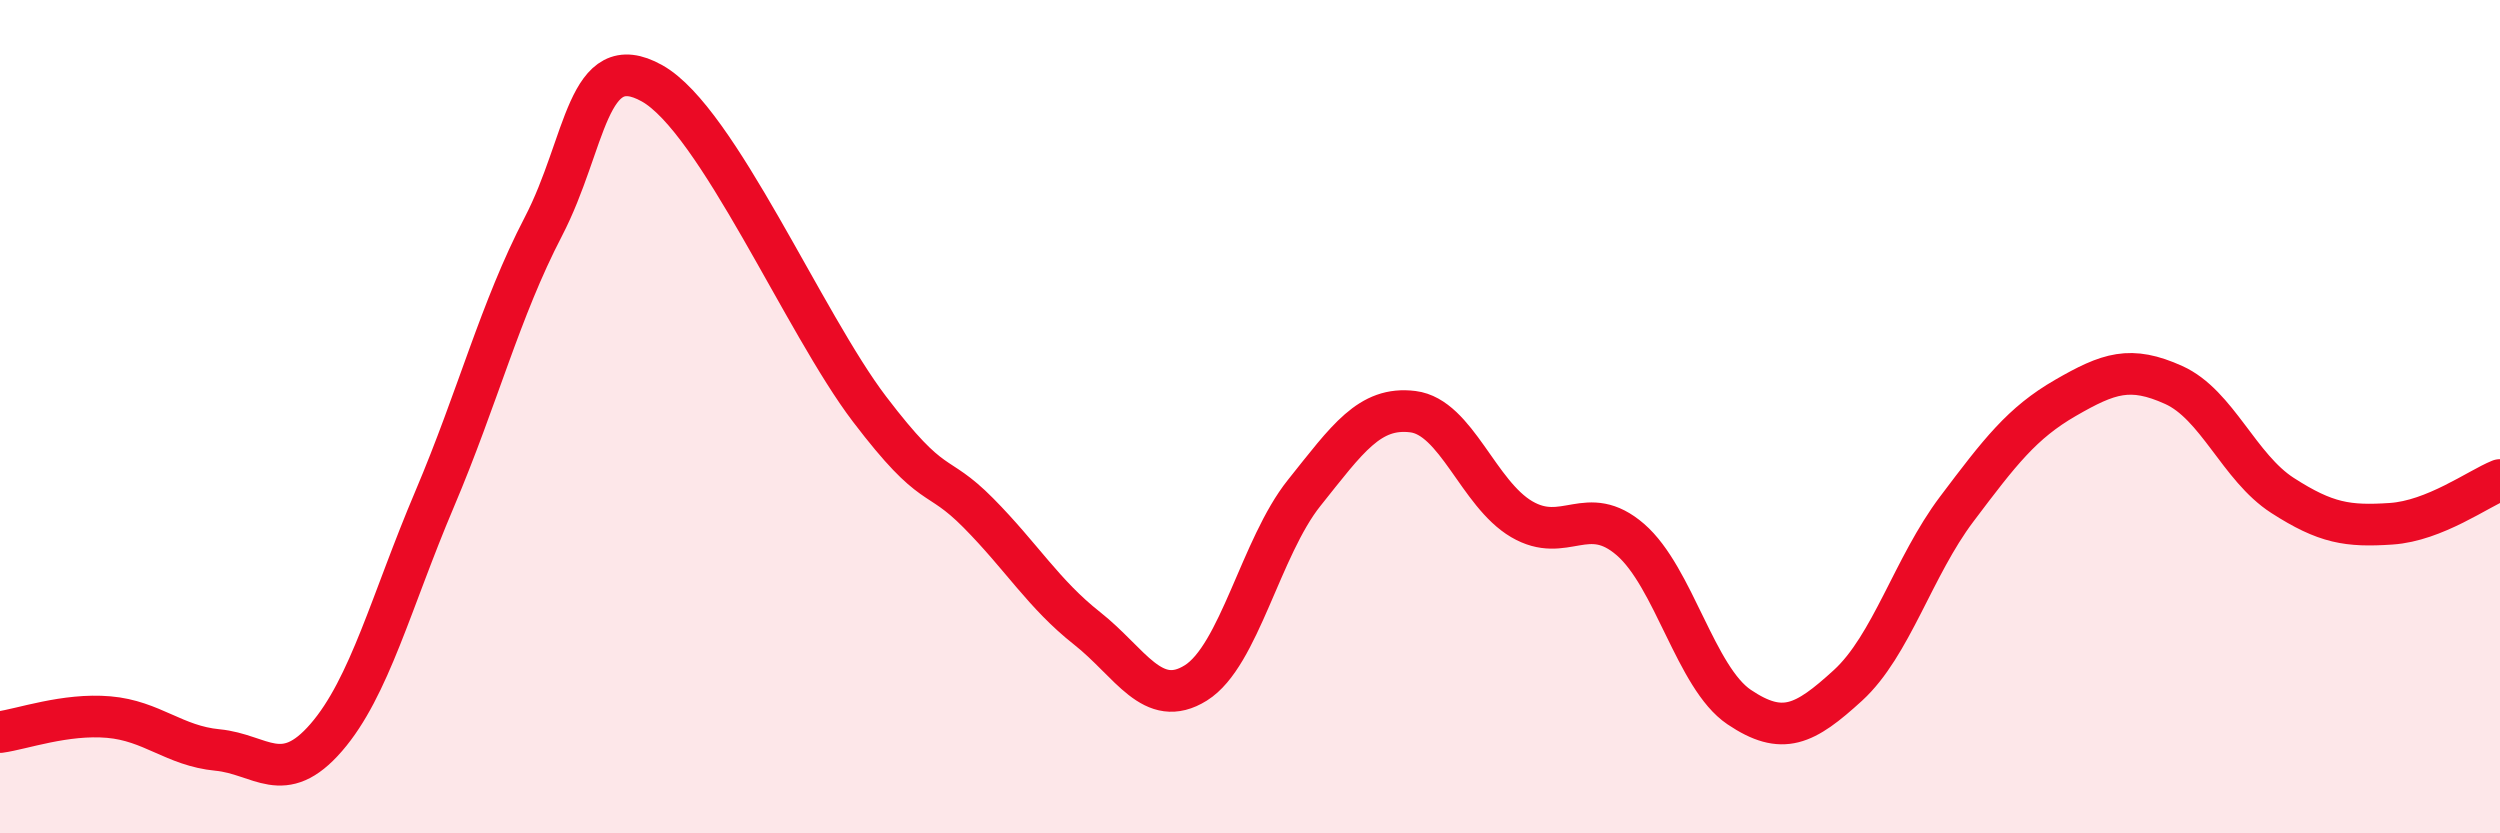 
    <svg width="60" height="20" viewBox="0 0 60 20" xmlns="http://www.w3.org/2000/svg">
      <path
        d="M 0,17.57 C 0.52,17.5 1.57,17.12 2.61,17.21 C 3.65,17.3 4.18,17.9 5.22,18 C 6.26,18.1 6.79,18.9 7.83,17.7 C 8.87,16.5 9.39,14.43 10.43,11.98 C 11.47,9.53 12,7.44 13.04,5.44 C 14.08,3.44 14.08,1.12 15.65,2 C 17.22,2.88 19.3,7.76 20.87,9.82 C 22.44,11.88 22.44,11.26 23.48,12.31 C 24.52,13.36 25.05,14.26 26.09,15.08 C 27.13,15.9 27.66,17.04 28.7,16.39 C 29.74,15.74 30.26,13.13 31.3,11.83 C 32.34,10.53 32.87,9.75 33.91,9.88 C 34.95,10.01 35.48,11.85 36.52,12.46 C 37.56,13.07 38.09,12.05 39.13,12.95 C 40.17,13.85 40.7,16.27 41.74,16.97 C 42.78,17.67 43.31,17.4 44.35,16.45 C 45.39,15.5 45.92,13.6 46.96,12.22 C 48,10.84 48.53,10.15 49.57,9.55 C 50.61,8.95 51.13,8.77 52.17,9.24 C 53.21,9.71 53.74,11.22 54.78,11.89 C 55.82,12.56 56.35,12.64 57.39,12.57 C 58.43,12.5 59.48,11.73 60,11.52L60 20L0 20Z"
        fill="#EB0A25"
        opacity="0.1"
        stroke-linecap="round"
        stroke-linejoin="round"
      />
      <path
        d="M 0,17.57 C 0.52,17.5 1.57,17.12 2.61,17.21 C 3.65,17.3 4.18,17.9 5.22,18 C 6.26,18.1 6.79,18.9 7.83,17.7 C 8.87,16.5 9.39,14.43 10.43,11.98 C 11.47,9.53 12,7.44 13.04,5.44 C 14.08,3.44 14.08,1.12 15.65,2 C 17.22,2.88 19.3,7.76 20.87,9.82 C 22.44,11.88 22.44,11.26 23.48,12.31 C 24.52,13.36 25.05,14.26 26.09,15.08 C 27.13,15.9 27.66,17.04 28.7,16.39 C 29.74,15.74 30.26,13.13 31.3,11.83 C 32.34,10.53 32.87,9.75 33.91,9.88 C 34.95,10.01 35.48,11.85 36.52,12.46 C 37.56,13.07 38.09,12.05 39.13,12.95 C 40.17,13.85 40.7,16.27 41.74,16.97 C 42.78,17.67 43.31,17.4 44.35,16.45 C 45.39,15.5 45.92,13.6 46.96,12.22 C 48,10.84 48.53,10.15 49.57,9.55 C 50.61,8.95 51.13,8.77 52.17,9.24 C 53.21,9.71 53.74,11.22 54.78,11.89 C 55.82,12.56 56.35,12.64 57.39,12.57 C 58.43,12.5 59.48,11.73 60,11.52"
        stroke="#EB0A25"
        stroke-width="1"
        fill="none"
        stroke-linecap="round"
        stroke-linejoin="round"
      />
    </svg>
  